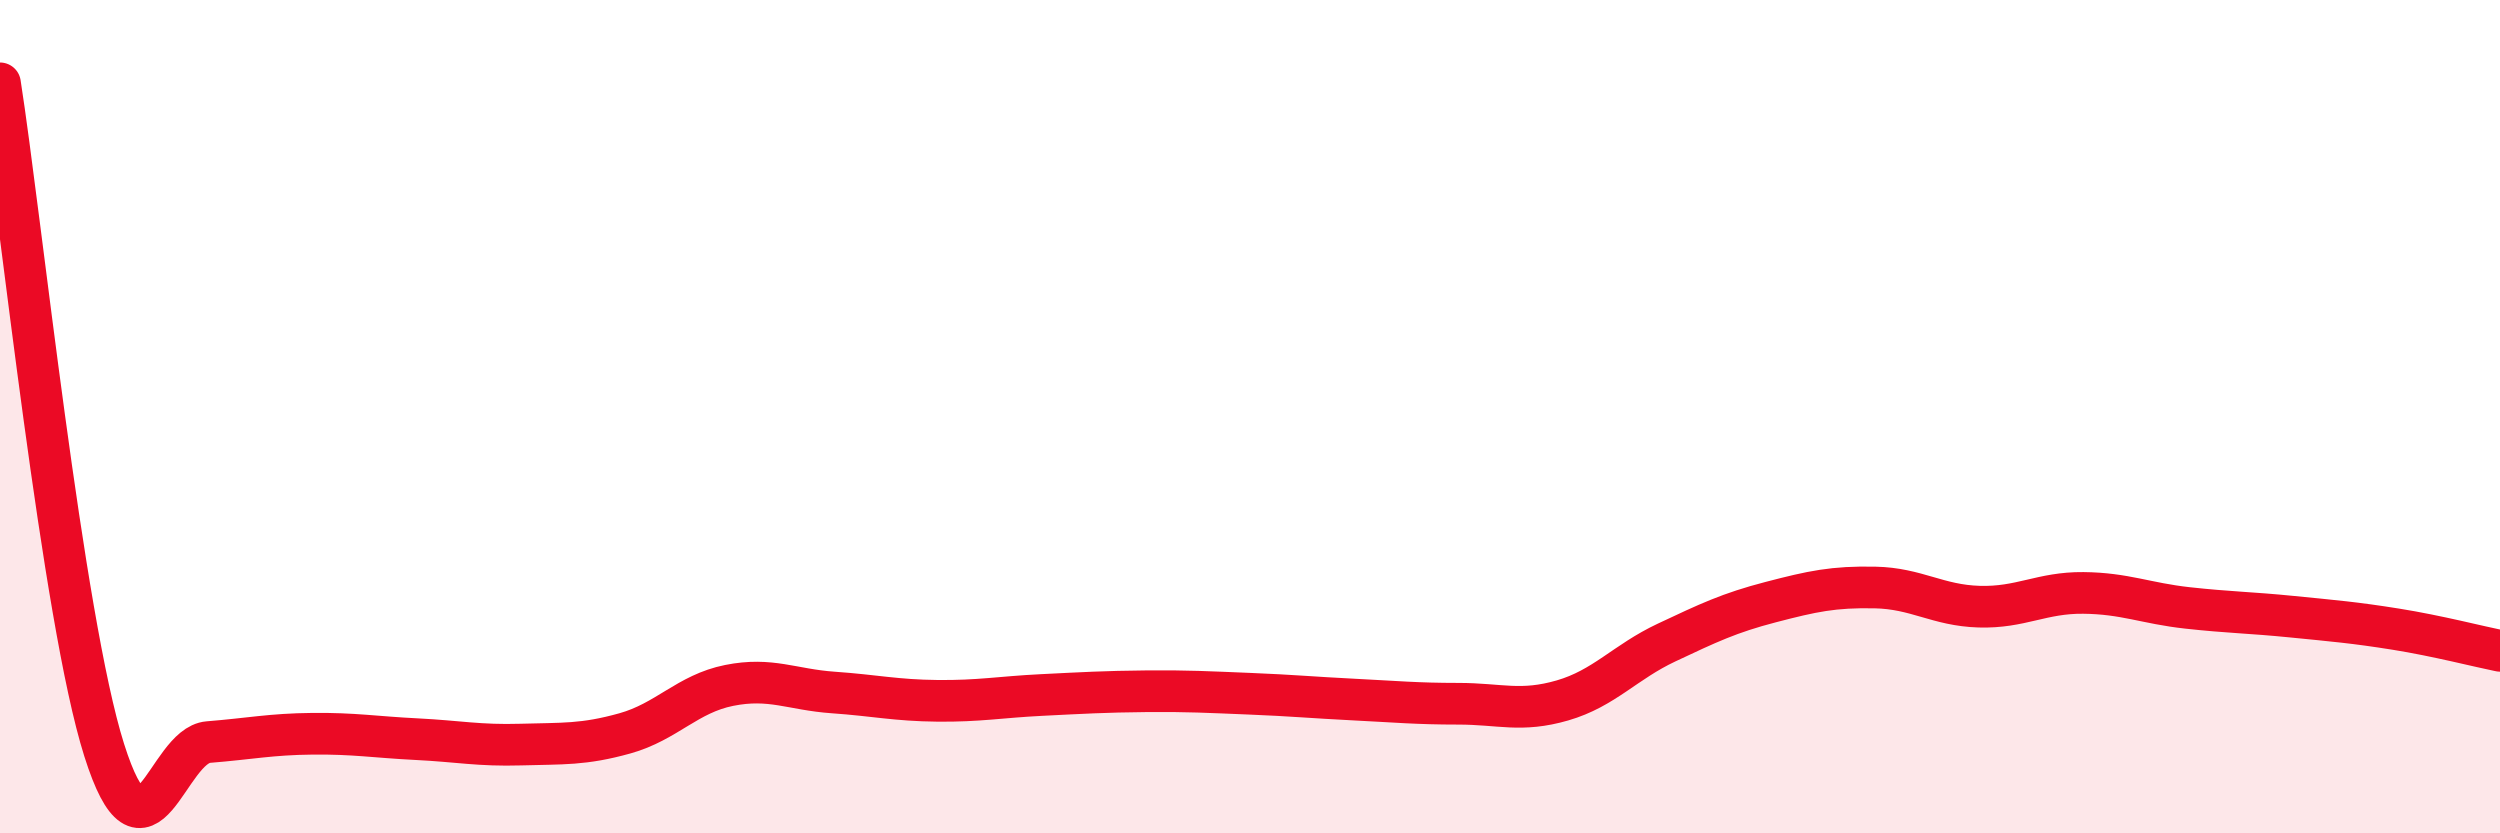 
    <svg width="60" height="20" viewBox="0 0 60 20" xmlns="http://www.w3.org/2000/svg">
      <path
        d="M 0,2 C 0.5,5.2 1.5,14.84 2.5,18 C 3.5,21.16 4,17.89 5,17.81 C 6,17.73 6.5,17.62 7.5,17.61 C 8.5,17.6 9,17.69 10,17.74 C 11,17.79 11.5,17.9 12.5,17.87 C 13.5,17.84 14,17.88 15,17.6 C 16,17.32 16.5,16.65 17.5,16.45 C 18.5,16.25 19,16.55 20,16.62 C 21,16.69 21.5,16.81 22.5,16.82 C 23.5,16.83 24,16.73 25,16.68 C 26,16.63 26.5,16.6 27.5,16.59 C 28.5,16.58 29,16.61 30,16.65 C 31,16.69 31.5,16.74 32.5,16.79 C 33.5,16.84 34,16.89 35,16.89 C 36,16.89 36.5,17.1 37.5,16.81 C 38.5,16.52 39,15.89 40,15.42 C 41,14.95 41.5,14.71 42.5,14.45 C 43.5,14.19 44,14.08 45,14.1 C 46,14.12 46.5,14.53 47.5,14.56 C 48.5,14.59 49,14.22 50,14.23 C 51,14.24 51.5,14.48 52.5,14.59 C 53.5,14.7 54,14.7 55,14.8 C 56,14.9 56.5,14.94 57.5,15.1 C 58.5,15.26 59.5,15.52 60,15.62L60 20L0 20Z"
        fill="#EB0A25"
        opacity="0.1"
        stroke-linecap="round"
        stroke-linejoin="round"
      />
      <path
        d="M 0,2 C 0.5,5.2 1.5,14.84 2.5,18 C 3.5,21.16 4,17.89 5,17.81 C 6,17.73 6.5,17.62 7.5,17.61 C 8.5,17.6 9,17.69 10,17.74 C 11,17.79 11.5,17.9 12.5,17.87 C 13.5,17.84 14,17.88 15,17.6 C 16,17.32 16.5,16.65 17.5,16.45 C 18.5,16.25 19,16.55 20,16.62 C 21,16.69 21.5,16.81 22.5,16.82 C 23.5,16.83 24,16.73 25,16.68 C 26,16.63 26.5,16.6 27.5,16.59 C 28.5,16.58 29,16.61 30,16.65 C 31,16.69 31.5,16.74 32.5,16.79 C 33.5,16.84 34,16.89 35,16.89 C 36,16.89 36.5,17.1 37.5,16.81 C 38.5,16.52 39,15.89 40,15.42 C 41,14.95 41.5,14.71 42.5,14.45 C 43.5,14.19 44,14.08 45,14.1 C 46,14.12 46.5,14.53 47.5,14.56 C 48.5,14.59 49,14.22 50,14.23 C 51,14.24 51.5,14.48 52.5,14.59 C 53.5,14.7 54,14.7 55,14.8 C 56,14.9 56.5,14.94 57.5,15.1 C 58.5,15.26 59.5,15.52 60,15.62"
        stroke="#EB0A25"
        stroke-width="1"
        fill="none"
        stroke-linecap="round"
        stroke-linejoin="round"
      />
    </svg>
  